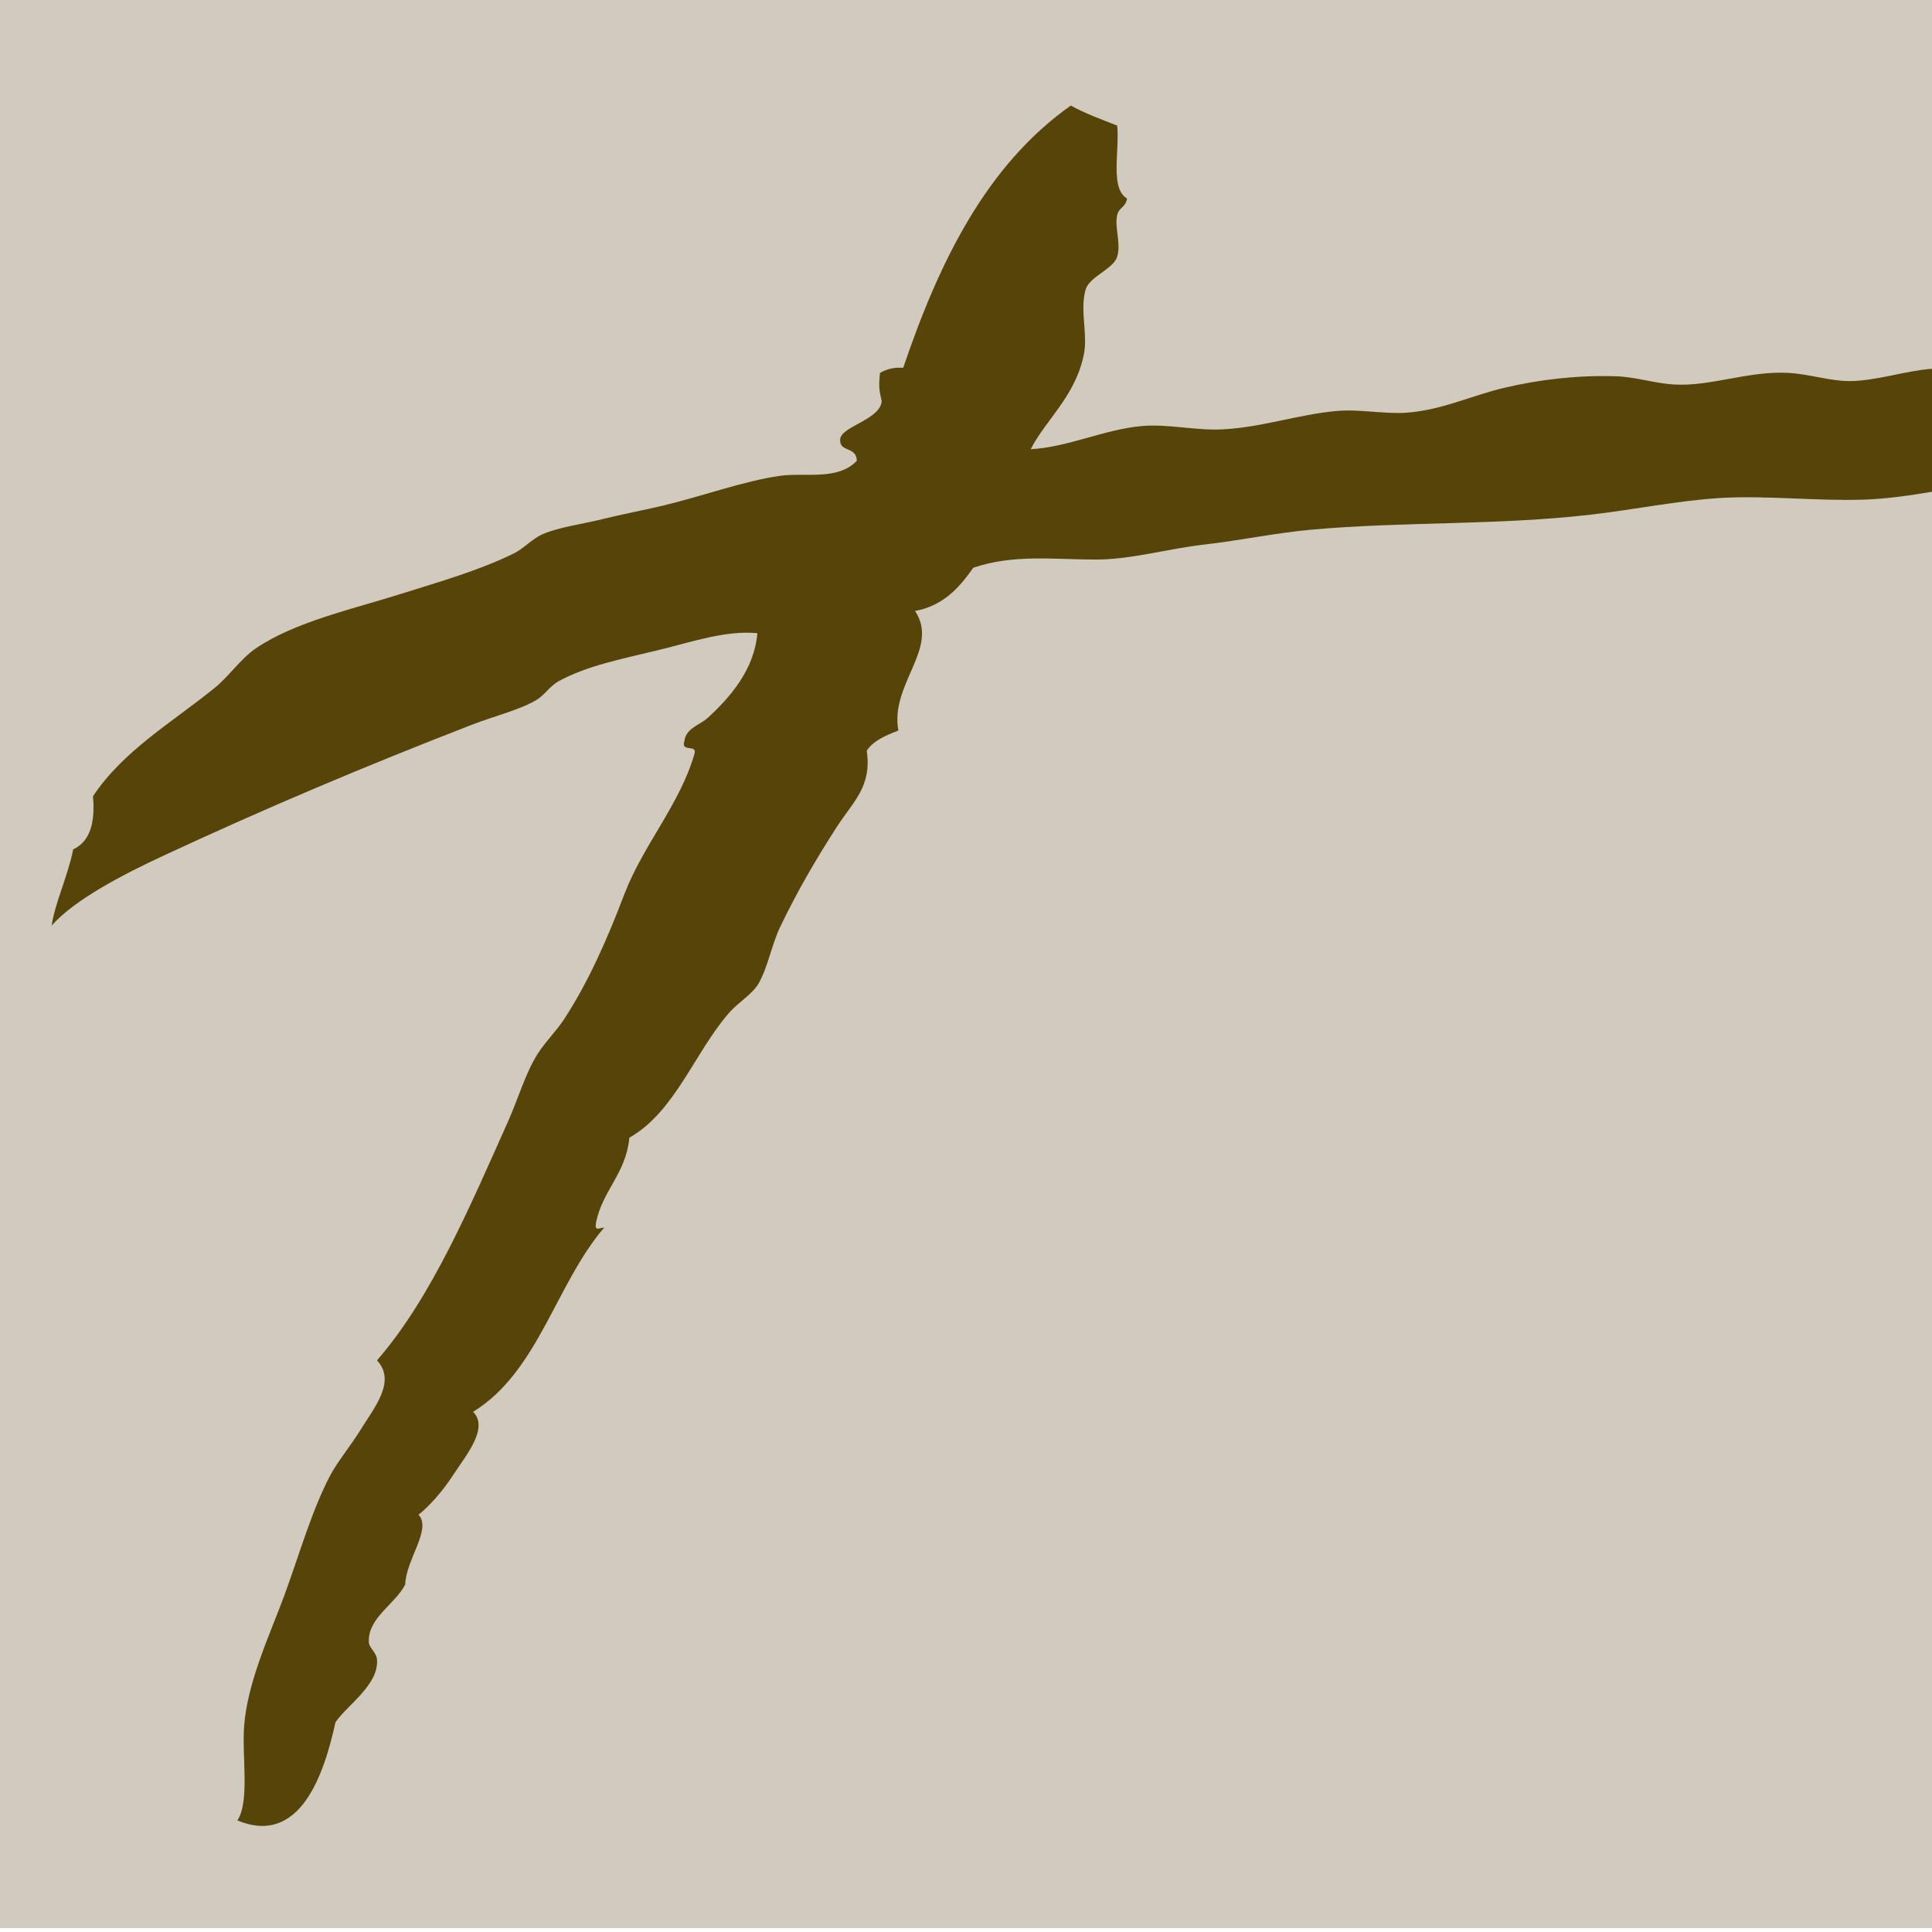 <?xml version="1.0" encoding="UTF-8"?><svg id="logos" xmlns="http://www.w3.org/2000/svg" viewBox="0 0 80 80"><defs><style>.cls-1{fill:#d0cbbe;}.cls-2{fill:#574409;fill-rule:evenodd;}</style></defs><rect class="cls-1" y="-.16" width="80" height="80"/><path class="cls-2" d="M80,15.27c-1.15.09-2.28.5-3.42.51-.81,0-1.7-.3-2.54-.34-1.64-.09-3.24.58-4.74.48-.81-.05-1.59-.32-2.41-.34-1.58-.05-3.17.14-4.61.48-1.35.32-2.59.93-4.06,1.03-.95.06-1.93-.16-2.89-.07-1.57.14-3.13.69-4.74.76-1.1.05-2.22-.23-3.3-.14-1.57.14-3.07.88-4.61.96.6-1.19,1.85-2.19,2.2-3.92.17-.84-.17-1.82.07-2.68.15-.55,1.15-.85,1.31-1.37.17-.55-.12-1.24,0-1.72.08-.34.34-.3.41-.69-.72-.42-.3-1.99-.41-3.02-.66-.26-1.33-.5-1.92-.83-3.48,2.46-5.44,6.43-6.94,10.86-.42-.03-.71.07-.96.21-.06.54-.04.72.07,1.17-.06.77-1.69,1.05-1.72,1.58-.04.56.67.27.69.89-.79.83-2.15.48-3.16.62-1.51.21-3.21.84-4.88,1.24-.81.19-1.66.35-2.47.55-.83.21-1.8.33-2.48.62-.45.19-.8.61-1.24.82-1.46.71-3.06,1.16-4.61,1.65-2.02.64-4.42,1.16-6.05,2.27-.63.43-1.12,1.17-1.72,1.65-1.77,1.43-3.77,2.59-5.02,4.47.1,1.11-.13,1.88-.82,2.2-.21,1.09-.76,2.22-.89,3.16.93-1.08,3.04-2.16,4.61-2.89,4.28-1.99,8.33-3.7,12.79-5.43.9-.35,2-.62,2.68-1.03.33-.2.53-.55.89-.76,1.21-.67,2.72-.95,4.19-1.31,1.35-.33,2.77-.82,4.06-.69-.12,1.51-1.15,2.68-2.06,3.51-.32.29-.91.43-.96.96-.16.49.56.09.41.55-.61,2.08-2.12,3.76-2.89,5.77-.74,1.94-1.49,3.63-2.48,5.16-.32.5-.76.92-1.1,1.44-.52.81-.82,1.88-1.24,2.82-1.56,3.48-3.16,7.29-5.43,9.9.81.87-.11,1.95-.69,2.89-.41.66-.94,1.3-1.24,1.86-.77,1.46-1.26,3.22-1.92,5.02-.61,1.64-1.51,3.55-1.65,5.36-.1,1.28.24,3.12-.28,3.92,2.6,1.08,3.59-1.92,4.06-4.06.46-.7,1.81-1.55,1.72-2.61-.03-.32-.35-.47-.34-.76,0-.99,1.08-1.51,1.51-2.34.02-1.01,1.11-2.29.55-2.89.42-.33.98-.94,1.44-1.65.51-.79,1.49-1.93.82-2.61,2.7-1.66,3.42-5.29,5.43-7.63-.24.02-.4.17-.34-.21.28-1.35,1.24-2.02,1.38-3.51,1.89-1.07,2.7-3.53,4.12-5.16.4-.46.98-.78,1.24-1.24.39-.7.52-1.56.89-2.34.72-1.49,1.44-2.73,2.34-4.13.67-1.04,1.46-1.66,1.24-3.16.29-.42.79-.63,1.31-.83-.36-1.92,1.72-3.41.69-4.95,1.17-.22,1.83-.96,2.41-1.79,1.67-.57,3.32-.34,5.09-.34,1.45,0,2.97-.45,4.47-.62,1.49-.17,3-.49,4.47-.62,3.79-.34,7.65-.17,11.55-.62,1.81-.21,3.58-.58,5.36-.69,1.97-.11,3.9.13,5.91.07.96-.03,1.91-.17,2.87-.33v-5.14Z"/></svg>